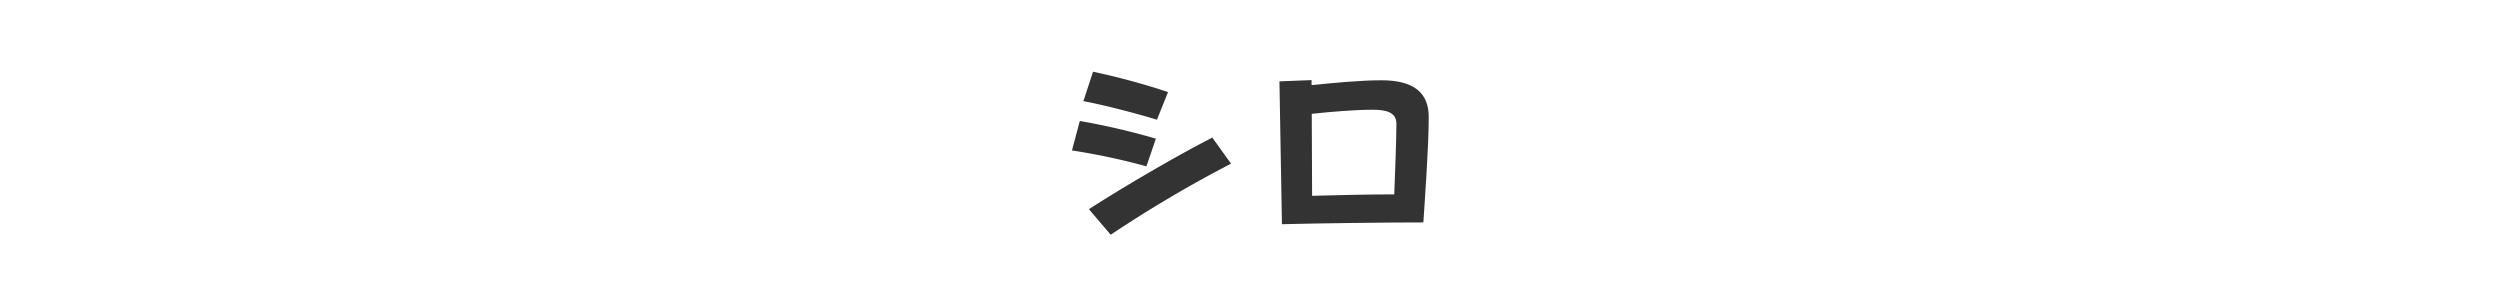 <svg xmlns="http://www.w3.org/2000/svg" width="210" height="24" viewBox="0 0 210 24"><title>shiro-name</title><path d="M96.299,13.973a54.647,54.647,0,0,0-6.255-1.335l.66-2.475a58.314,58.314,0,0,1,6.39,1.485Zm.885-3.915c-1.545-.48-4.38-1.23-6.18-1.56l.811-2.475a59.018,59.018,0,0,1,6.299,1.71Zm-3.885,9.66-1.83-2.145c2.73-1.77,7.335-4.47,10.365-6.015l1.574,2.19A106.258,106.258,0,0,0,93.299,19.717Z" style="fill:#333"/><path d="M119.563,18.683c-3.3,0-8.909.075-11.88.15,0,0-.21-11.939-.21-12l2.7-.105V7.148c1.695-.165,4.02-.405,5.865-.405,2.76,0,3.975,1.08,3.975,3.075C120.014,12.413,119.684,16.732,119.563,18.683Zm-4.26-9.465c-1.53,0-3.63.18-5.115.345.016,2.865.03,6.884.03,6.884,1.726-.045,4.59-.12,6.9-.12.045-1.35.18-4.44.18-5.94C117.299,9.413,116.398,9.218,115.304,9.218Z" style="fill:#333"/></svg>